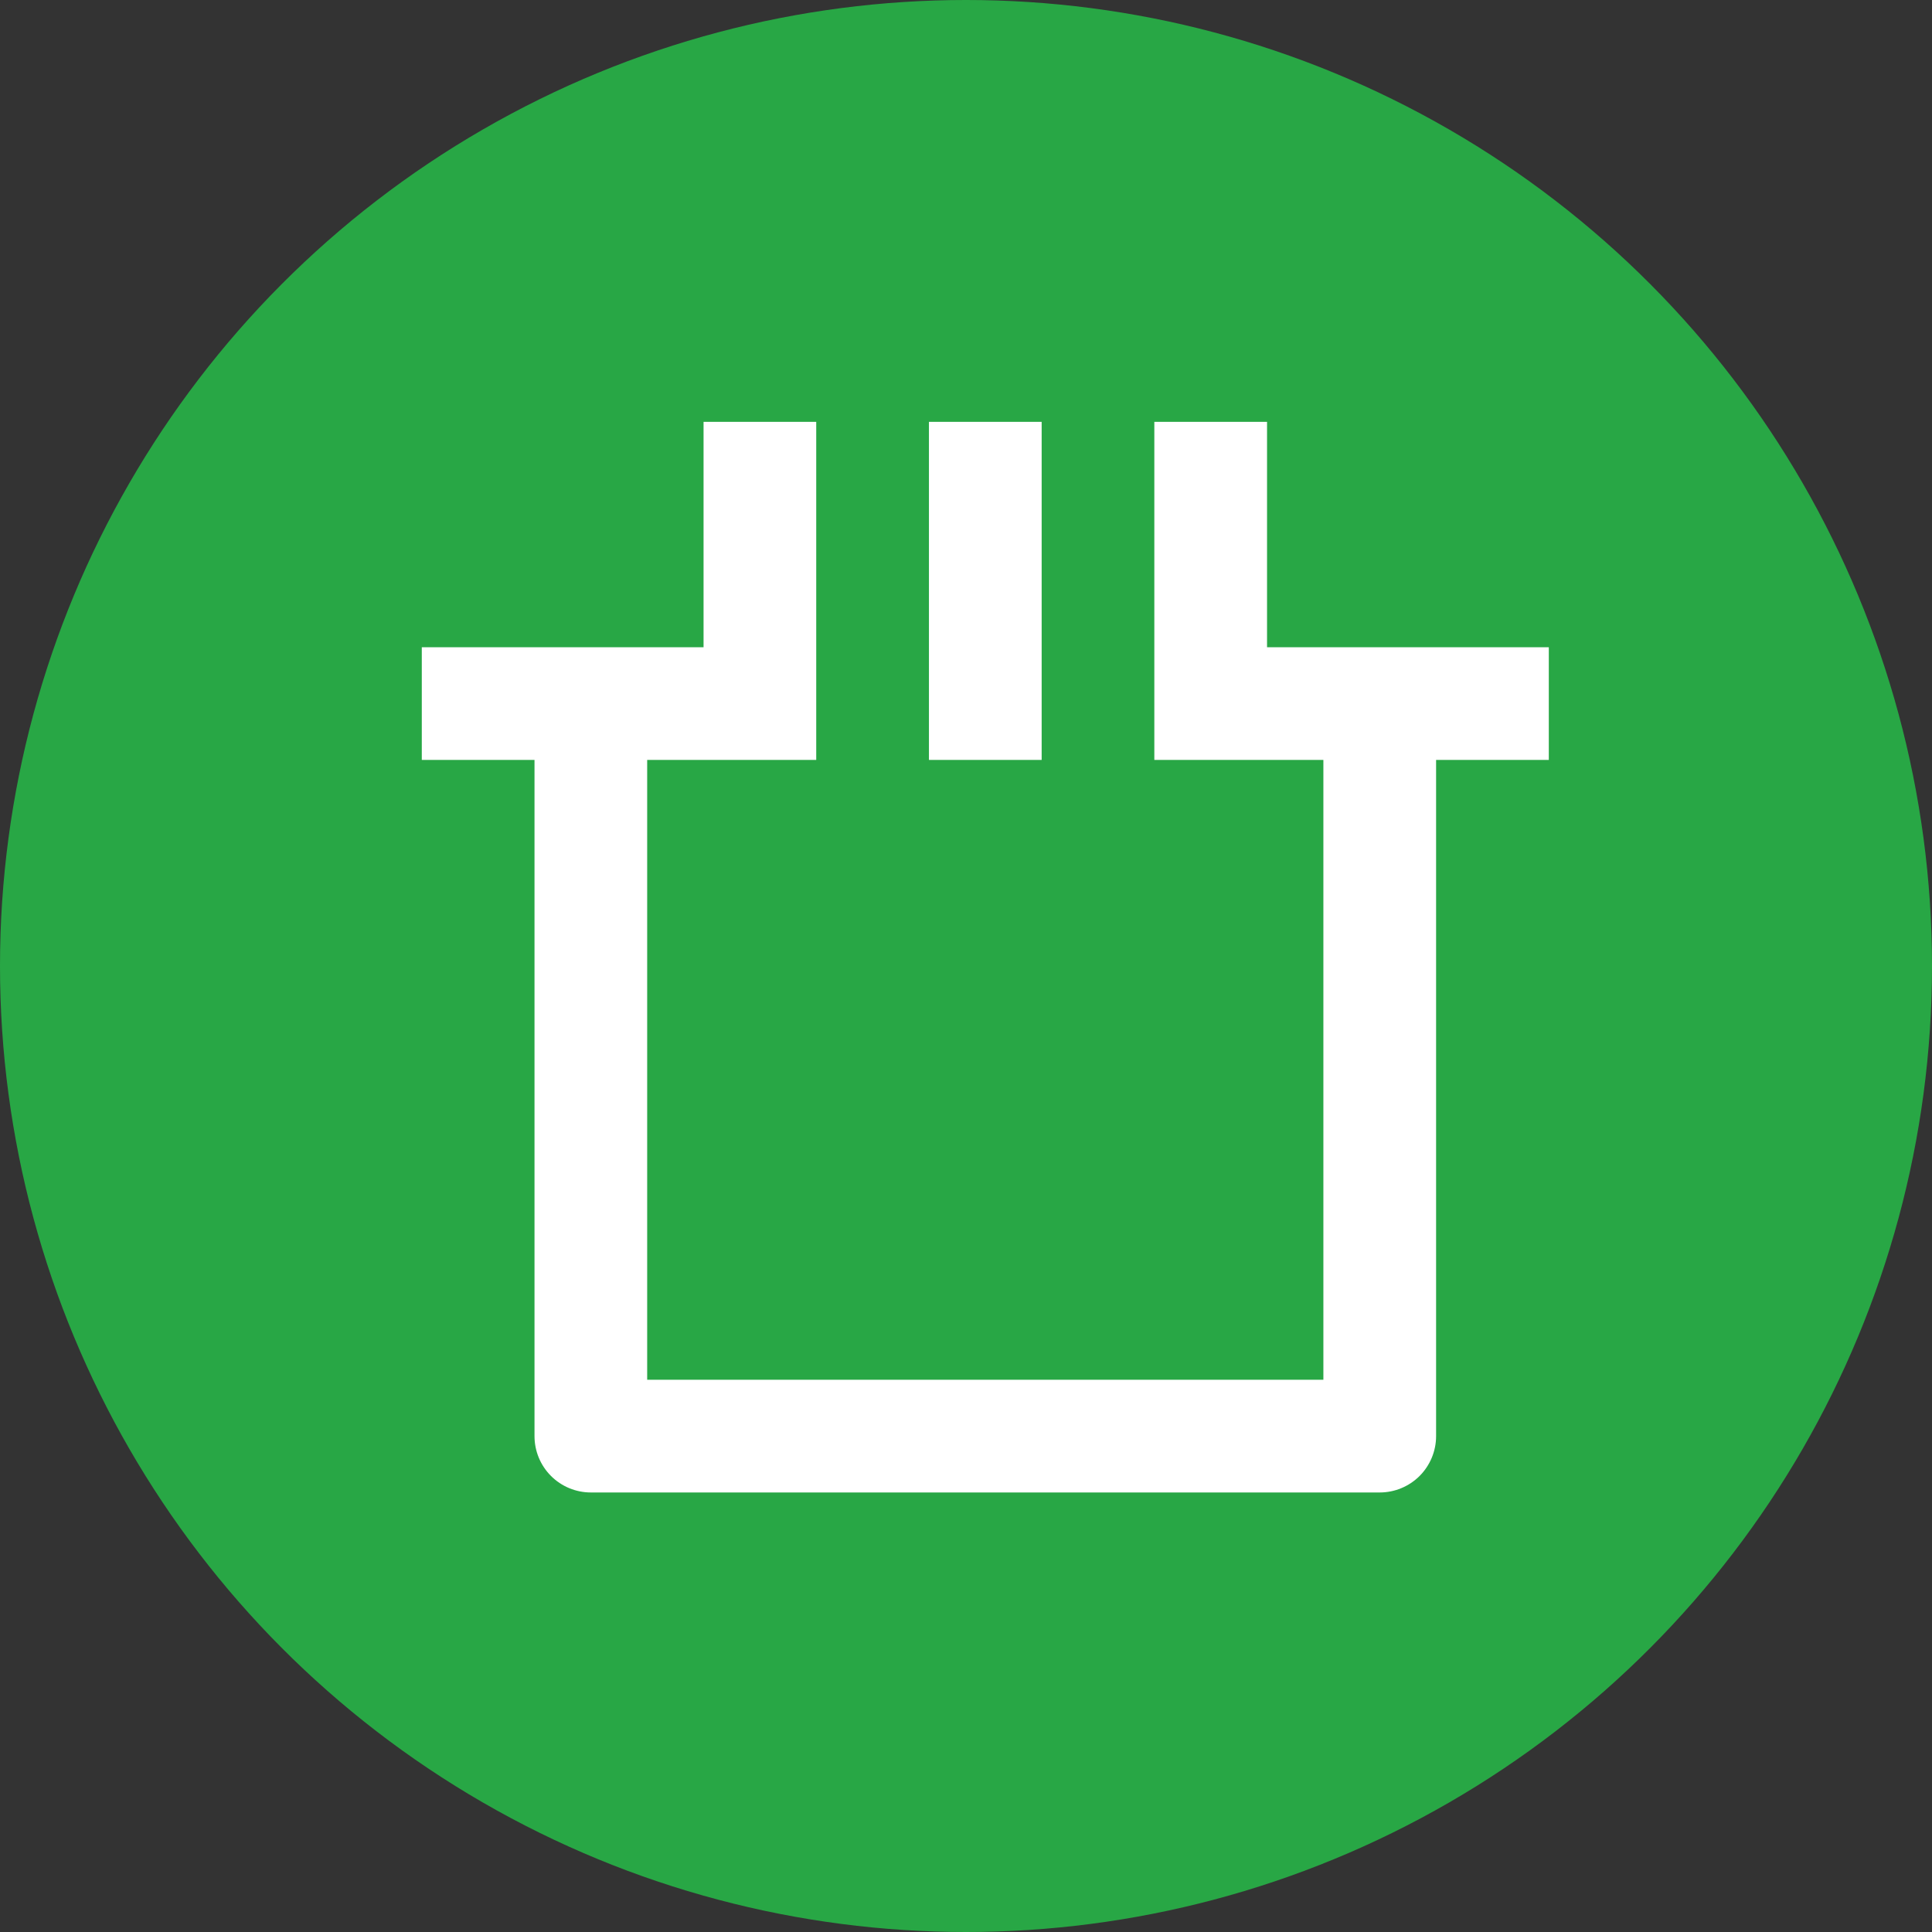 <svg width="50" height="50" viewBox="0 0 50 50" fill="none" xmlns="http://www.w3.org/2000/svg">
<rect x="0" y="0" width="50" height="50" fill="#333333" stroke="none"/>
<circle cx="25" cy="25" r="25" fill="#28A745"/>
<path d="M16.749 19.667V35.708H34.249V19.667H29.874V10.917H32.791V16.75H40.083V19.667H37.166V37.167C37.166 37.553 37.012 37.924 36.739 38.198C36.465 38.471 36.094 38.625 35.708 38.625H15.291C14.904 38.625 14.533 38.471 14.26 38.198C13.986 37.924 13.833 37.553 13.833 37.167V19.667H10.916V16.75H18.208V10.917H21.124V19.667H16.749ZM26.958 10.917V19.667H24.041V10.917H26.958Z" fill="white"/>
</svg>
